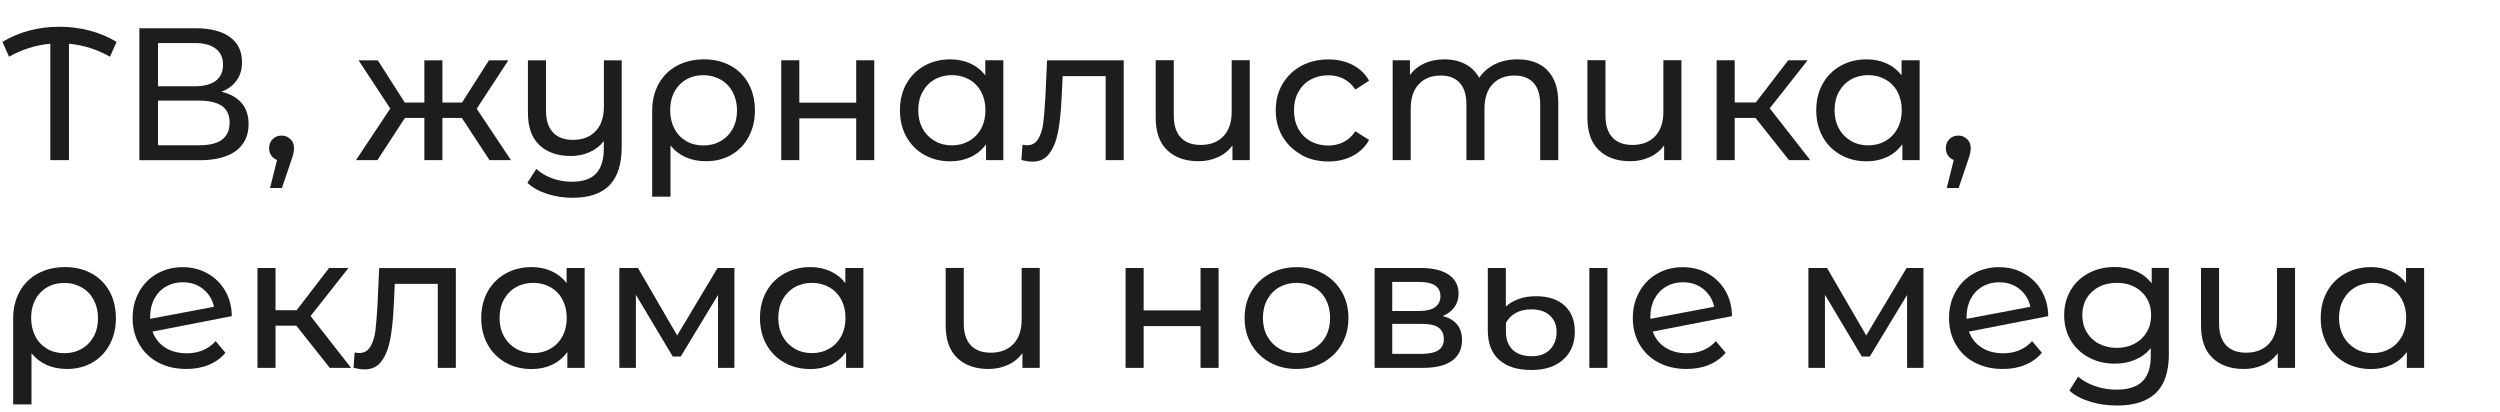 <?xml version="1.0" encoding="UTF-8"?>
<svg id="_Слой_1" data-name="Слой 1" xmlns="http://www.w3.org/2000/svg" viewBox="0 0 296.16 48.83">
  <defs>
    <style>
      .cls-1 {
        fill: #1d1d1b;
        stroke-width: 0px;
      }
    </style>
  </defs>
  <path class="cls-1" d="m13.03,6.72c-1.52-.86-3.14-1.38-4.86-1.54v13.79h-2.21V5.18c-1.74.16-3.37.68-4.89,1.54l-.78-1.76c1.99-1.19,4.24-1.79,6.74-1.79s4.79.6,6.78,1.79l-.78,1.76Z"/>
  <path class="cls-1" d="m28.64,12.22c.54.65.81,1.48.81,2.49,0,1.35-.5,2.4-1.48,3.15-.99.74-2.43,1.12-4.32,1.12h-7.14V3.35h6.72c1.71,0,3.05.35,4,1.04.96.69,1.44,1.68,1.44,2.98,0,.85-.21,1.57-.64,2.16-.42.6-1.02,1.04-1.8,1.34,1.06.25,1.86.7,2.4,1.35Zm-9.92-2h4.35c1.09,0,1.92-.22,2.49-.65.57-.43.86-1.06.86-1.9s-.29-1.47-.87-1.91c-.58-.44-1.41-.66-2.48-.66h-4.35v5.11Zm8.48,4.31c0-.89-.3-1.55-.9-1.97s-1.5-.64-2.69-.64h-4.89v5.29h4.89c2.4,0,3.59-.89,3.59-2.68Z"/>
  <path class="cls-1" d="m34.42,16.48c.28.29.41.65.41,1.08,0,.22-.03.44-.08.65-.05.21-.15.53-.3.96l-1.05,3.1h-1.41l.83-3.32c-.28-.1-.51-.28-.68-.52-.17-.25-.26-.53-.26-.86,0-.45.14-.81.42-1.09.28-.28.64-.42,1.07-.42s.76.15,1.04.44Z"/>
  <path class="cls-1" d="m54.71,13.97h-2.3v5h-2.14v-5h-2.3l-3.26,5h-2.54l4.06-6.11-3.75-5.71h2.28l3.19,5h2.32v-5h2.14v5h2.32l3.19-5h2.3l-3.75,5.73,4.06,6.09h-2.54l-3.28-5Z"/>
  <path class="cls-1" d="m73.65,7.14v10.22c0,2.07-.48,3.6-1.45,4.59-.97.99-2.42,1.48-4.35,1.48-1.06,0-2.06-.15-3.02-.46-.96-.31-1.74-.74-2.35-1.31l1.05-1.65c.52.48,1.15.85,1.89,1.12.74.27,1.51.4,2.33.4,1.29,0,2.25-.32,2.86-.97.61-.65.92-1.64.92-2.98v-.87c-.43.57-.99,1-1.67,1.31-.68.31-1.43.46-2.23.46-1.58,0-2.82-.43-3.73-1.29-.91-.86-1.36-2.14-1.36-3.84v-6.2h2.14v5.96c0,1.13.28,1.99.83,2.58.55.59,1.34.88,2.37.88,1.13,0,2.02-.34,2.68-1.03.65-.68.98-1.65.98-2.9v-5.49h2.14Z"/>
  <path class="cls-1" d="m86.56,7.79c.92.51,1.62,1.22,2.12,2.13.5.91.75,1.97.75,3.16s-.25,2.22-.74,3.13c-.49.92-1.18,1.63-2.05,2.13-.88.51-1.88.76-3.01.76-.89,0-1.7-.16-2.41-.48-.71-.32-1.31-.78-1.79-1.39v6.07h-2.17v-10.2c0-1.19.26-2.25.77-3.17.51-.92,1.23-1.64,2.16-2.14s2-.76,3.2-.76,2.24.25,3.16.76Zm-1.17,8.91c.61-.35,1.08-.84,1.42-1.47s.5-1.35.5-2.15-.17-1.52-.5-2.15c-.33-.63-.8-1.13-1.41-1.48s-1.29-.54-2.06-.54c-1.17,0-2.13.38-2.86,1.15-.73.77-1.09,1.77-1.09,3,0,.82.17,1.54.5,2.18s.8,1.12,1.39,1.47,1.28.52,2.05.52,1.44-.17,2.05-.52Z"/>
  <path class="cls-1" d="m92.55,7.14h2.14v5.02h6.74v-5.02h2.14v11.83h-2.14v-4.95h-6.74v4.95h-2.14V7.14Z"/>
  <path class="cls-1" d="m118.86,7.14v11.83h-2.05v-1.87c-.48.65-1.08,1.15-1.81,1.5-.73.34-1.53.51-2.41.51-1.15,0-2.17-.25-3.08-.76-.91-.51-1.62-1.22-2.13-2.13-.51-.91-.77-1.97-.77-3.16s.26-2.24.77-3.15c.51-.91,1.22-1.61,2.13-2.12s1.93-.76,3.08-.76c.85,0,1.63.16,2.34.48.71.32,1.31.79,1.79,1.42v-1.79h2.14Zm-4.06,9.56c.61-.35,1.09-.84,1.43-1.47.34-.63.51-1.36.51-2.18s-.17-1.54-.51-2.18c-.34-.63-.82-1.12-1.43-1.46s-1.29-.51-2.03-.51-1.44.17-2.04.51-1.08.83-1.43,1.46-.52,1.36-.52,2.18.17,1.54.52,2.18.83,1.12,1.43,1.47,1.28.52,2.04.52,1.42-.17,2.03-.52Z"/>
  <path class="cls-1" d="m133.12,7.14v11.83h-2.14v-9.95h-5.09l-.13,2.63c-.07,1.59-.22,2.92-.42,3.98-.21,1.06-.55,1.92-1.03,2.56-.48.64-1.14.96-1.99.96-.39,0-.83-.07-1.32-.2l.13-1.81c.19.04.37.07.54.07.59,0,1.04-.26,1.34-.78.3-.52.49-1.14.58-1.85.09-.71.17-1.73.25-3.06l.2-4.37h9.08Z"/>
  <path class="cls-1" d="m148.05,7.14v11.83h-2.05v-1.74c-.43.59-1,1.06-1.7,1.38s-1.46.49-2.3.49c-1.58,0-2.82-.44-3.73-1.31s-1.36-2.15-1.36-3.85v-6.81h2.14v6.56c0,1.15.28,2.01.83,2.6.55.59,1.34.88,2.37.88,1.13,0,2.02-.34,2.68-1.03.65-.68.98-1.65.98-2.9v-6.11h2.14Z"/>
  <path class="cls-1" d="m154.15,18.32c-.94-.52-1.68-1.24-2.22-2.15s-.8-1.95-.8-3.11.27-2.2.8-3.11c.54-.91,1.28-1.63,2.22-2.14.94-.51,2.02-.77,3.22-.77,1.07,0,2.03.22,2.87.65.84.43,1.49,1.06,1.95,1.87l-1.63,1.05c-.37-.56-.83-.99-1.38-1.27-.55-.28-1.16-.42-1.83-.42-.77,0-1.47.17-2.09.51s-1.1.83-1.45,1.46c-.35.63-.52,1.36-.52,2.18s.17,1.57.52,2.2c.35.63.83,1.12,1.45,1.46s1.31.51,2.09.51c.67,0,1.28-.14,1.83-.42.55-.28,1.01-.71,1.38-1.27l1.63,1.03c-.46.82-1.11,1.45-1.95,1.89-.84.44-1.8.66-2.87.66-1.21,0-2.28-.26-3.22-.78Z"/>
  <path class="cls-1" d="m183.29,8.32c.87.86,1.31,2.14,1.31,3.84v6.81h-2.14v-6.56c0-1.15-.26-2.01-.79-2.59s-1.28-.87-2.26-.87c-1.09,0-1.95.34-2.59,1.02-.64.68-.96,1.65-.96,2.91v6.09h-2.14v-6.56c0-1.15-.26-2.01-.79-2.59-.53-.58-1.28-.87-2.26-.87-1.09,0-1.95.34-2.59,1.02-.64.68-.96,1.65-.96,2.91v6.09h-2.14V7.14h2.05v1.76c.43-.61,1-1.07,1.7-1.39.7-.32,1.49-.48,2.39-.48s1.74.19,2.46.56c.71.37,1.26.92,1.65,1.63.45-.68,1.07-1.22,1.86-1.61.8-.39,1.69-.58,2.69-.58,1.49,0,2.67.43,3.54,1.29Z"/>
  <path class="cls-1" d="m199.19,7.14v11.83h-2.05v-1.74c-.43.59-1,1.06-1.7,1.38s-1.46.49-2.3.49c-1.58,0-2.82-.44-3.73-1.31s-1.36-2.15-1.36-3.85v-6.81h2.14v6.56c0,1.15.28,2.01.83,2.6.55.59,1.34.88,2.37.88,1.13,0,2.02-.34,2.68-1.03.65-.68.98-1.65.98-2.9v-6.11h2.14Z"/>
  <path class="cls-1" d="m207.96,13.97h-2.46v5h-2.14V7.14h2.14v5h2.5l3.84-5h2.3l-4.49,5.69,4.8,6.14h-2.52l-3.97-5Z"/>
  <path class="cls-1" d="m227.41,7.14v11.83h-2.05v-1.87c-.48.65-1.08,1.15-1.81,1.5-.73.34-1.53.51-2.41.51-1.15,0-2.17-.25-3.08-.76-.91-.51-1.62-1.22-2.13-2.13-.51-.91-.77-1.97-.77-3.16s.26-2.24.77-3.15c.51-.91,1.22-1.61,2.13-2.12s1.93-.76,3.08-.76c.85,0,1.63.16,2.34.48.71.32,1.31.79,1.79,1.42v-1.79h2.14Zm-4.06,9.56c.61-.35,1.09-.84,1.43-1.47.34-.63.51-1.36.51-2.18s-.17-1.54-.51-2.18c-.34-.63-.82-1.12-1.43-1.46s-1.29-.51-2.03-.51-1.44.17-2.04.51-1.08.83-1.43,1.46-.52,1.36-.52,2.18.17,1.54.52,2.18.83,1.12,1.43,1.47,1.28.52,2.04.52,1.42-.17,2.03-.52Z"/>
  <path class="cls-1" d="m233.05,16.48c.28.29.41.65.41,1.08,0,.22-.03.44-.08.65-.05.21-.15.53-.3.96l-1.05,3.1h-1.41l.83-3.32c-.28-.1-.51-.28-.68-.52-.17-.25-.26-.53-.26-.86,0-.45.14-.81.42-1.09.28-.28.64-.42,1.07-.42s.76.15,1.04.44Z"/>
  <path class="cls-1" d="m10.86,32.4c.92.51,1.62,1.22,2.12,2.13.5.91.75,1.97.75,3.16s-.25,2.22-.74,3.13c-.49.92-1.18,1.63-2.05,2.13-.88.51-1.88.76-3.01.76-.89,0-1.7-.16-2.41-.48-.71-.32-1.31-.78-1.79-1.39v6.07H1.56v-10.2c0-1.19.26-2.25.77-3.17.51-.92,1.23-1.64,2.16-2.14s2-.76,3.2-.76,2.24.25,3.16.76Zm-1.17,8.91c.61-.35,1.08-.84,1.42-1.47s.5-1.35.5-2.15-.17-1.52-.5-2.15c-.33-.63-.8-1.13-1.41-1.48s-1.29-.54-2.06-.54c-1.17,0-2.13.38-2.86,1.15-.73.77-1.09,1.77-1.09,3,0,.82.17,1.54.5,2.18s.8,1.12,1.39,1.47,1.28.52,2.05.52,1.44-.17,2.05-.52Z"/>
  <path class="cls-1" d="m25.55,40.41l1.16,1.38c-.52.62-1.18,1.1-1.97,1.43s-1.68.49-2.67.49c-1.25,0-2.36-.26-3.33-.77s-1.71-1.23-2.24-2.15c-.53-.92-.79-1.96-.79-3.12s.26-2.18.77-3.1c.51-.92,1.22-1.64,2.12-2.15.9-.51,1.92-.77,3.04-.77,1.07,0,2.05.24,2.92.73.88.48,1.58,1.16,2.1,2.04.52.88.79,1.89.8,3.03l-9.39,1.83c.3.82.8,1.45,1.51,1.9.71.45,1.56.67,2.55.67,1.41,0,2.55-.48,3.41-1.43Zm-5.9-6.45c-.59.34-1.04.82-1.37,1.44s-.49,1.34-.49,2.15v.22l7.56-1.43c-.19-.86-.62-1.56-1.29-2.1-.67-.54-1.47-.8-2.41-.8-.74,0-1.41.17-2,.51Z"/>
  <path class="cls-1" d="m35.1,38.58h-2.46v5h-2.14v-11.83h2.14v5h2.5l3.84-5h2.3l-4.49,5.69,4.8,6.14h-2.52l-3.97-5Z"/>
  <path class="cls-1" d="m54,31.75v11.83h-2.14v-9.95h-5.09l-.13,2.63c-.07,1.59-.22,2.92-.42,3.98-.21,1.06-.55,1.92-1.03,2.56-.48.64-1.14.96-1.99.96-.39,0-.83-.07-1.32-.2l.13-1.81c.19.04.37.07.54.07.59,0,1.04-.26,1.34-.78.3-.52.49-1.14.58-1.85.09-.71.17-1.73.25-3.06l.2-4.37h9.08Z"/>
  <path class="cls-1" d="m69.26,31.75v11.83h-2.05v-1.87c-.48.65-1.08,1.15-1.81,1.5-.73.34-1.53.51-2.41.51-1.15,0-2.17-.25-3.08-.76-.91-.51-1.62-1.22-2.13-2.13-.51-.91-.77-1.97-.77-3.16s.26-2.24.77-3.15c.51-.91,1.22-1.61,2.13-2.12s1.93-.76,3.08-.76c.85,0,1.63.16,2.34.48.71.32,1.31.79,1.79,1.42v-1.79h2.14Zm-4.06,9.56c.61-.35,1.09-.84,1.43-1.47.34-.63.51-1.36.51-2.18s-.17-1.54-.51-2.18c-.34-.63-.82-1.12-1.43-1.46s-1.29-.51-2.03-.51-1.44.17-2.04.51-1.08.83-1.43,1.46-.52,1.36-.52,2.18.17,1.54.52,2.18.83,1.12,1.43,1.47,1.28.52,2.04.52,1.42-.17,2.03-.52Z"/>
  <path class="cls-1" d="m87,31.75v11.83h-1.94v-8.64l-4.42,7.3h-.94l-4.37-7.32v8.66h-1.96v-11.83h2.21l4.64,7.99,4.78-7.99h2.01Z"/>
  <path class="cls-1" d="m102.28,31.75v11.83h-2.05v-1.87c-.48.65-1.08,1.15-1.81,1.5-.73.34-1.53.51-2.41.51-1.15,0-2.17-.25-3.08-.76-.91-.51-1.62-1.22-2.13-2.13-.51-.91-.77-1.97-.77-3.16s.26-2.24.77-3.15c.51-.91,1.22-1.61,2.13-2.12s1.93-.76,3.08-.76c.85,0,1.63.16,2.34.48.71.32,1.31.79,1.79,1.42v-1.79h2.14Zm-4.06,9.56c.61-.35,1.09-.84,1.43-1.47.34-.63.51-1.36.51-2.18s-.17-1.54-.51-2.18c-.34-.63-.82-1.12-1.43-1.46s-1.29-.51-2.03-.51-1.44.17-2.04.51-1.08.83-1.43,1.46-.52,1.36-.52,2.18.17,1.54.52,2.18.83,1.12,1.43,1.47,1.28.52,2.04.52,1.42-.17,2.03-.52Z"/>
  <path class="cls-1" d="m123.17,31.75v11.83h-2.05v-1.74c-.43.59-1,1.06-1.7,1.38s-1.46.49-2.3.49c-1.58,0-2.82-.44-3.73-1.31s-1.36-2.15-1.36-3.85v-6.81h2.14v6.56c0,1.15.28,2.01.83,2.6.55.59,1.34.88,2.37.88,1.13,0,2.02-.34,2.68-1.03.65-.68.98-1.65.98-2.9v-6.11h2.14Z"/>
  <path class="cls-1" d="m133.34,31.75h2.14v5.02h6.74v-5.02h2.14v11.83h-2.14v-4.95h-6.74v4.95h-2.14v-11.83Z"/>
  <path class="cls-1" d="m150.43,42.93c-.94-.52-1.67-1.24-2.2-2.15-.53-.92-.79-1.95-.79-3.11s.26-2.2.79-3.11c.53-.91,1.26-1.63,2.2-2.14.94-.51,1.99-.77,3.17-.77s2.23.26,3.16.77c.93.51,1.66,1.23,2.19,2.14.53.92.79,1.95.79,3.11s-.26,2.2-.79,3.11c-.53.92-1.26,1.63-2.19,2.15-.93.52-1.98.78-3.16.78s-2.23-.26-3.17-.78Zm5.21-1.62c.6-.35,1.08-.84,1.42-1.47s.51-1.36.51-2.18-.17-1.54-.51-2.18-.81-1.12-1.42-1.46-1.28-.51-2.04-.51-1.44.17-2.04.51-1.08.83-1.43,1.46c-.35.63-.52,1.36-.52,2.18s.17,1.54.52,2.18c.35.63.83,1.12,1.43,1.47s1.28.52,2.04.52,1.44-.17,2.04-.52Z"/>
  <path class="cls-1" d="m173.19,40.32c0,1.04-.39,1.84-1.17,2.41s-1.95.85-3.49.85h-5.69v-11.83h5.49c1.4,0,2.49.26,3.28.79.79.53,1.18,1.28,1.18,2.24,0,.62-.17,1.16-.5,1.62-.33.45-.8.8-1.39,1.04,1.53.39,2.3,1.35,2.3,2.88Zm-8.26-3.48h3.21c.82,0,1.44-.15,1.86-.45.42-.3.64-.73.64-1.29,0-1.13-.83-1.7-2.5-1.7h-3.21v3.44Zm5.44,4.66c.45-.28.67-.72.67-1.32s-.2-1.06-.61-1.36c-.41-.3-1.05-.45-1.93-.45h-3.57v3.55h3.44c.89,0,1.56-.14,2.01-.42Z"/>
  <path class="cls-1" d="m177.58,42.63c-.88-.81-1.33-1.97-1.33-3.49v-7.39h2.14v4.57c.34-.34.82-.63,1.44-.87.62-.24,1.33-.36,2.13-.36,1.44,0,2.57.37,3.38,1.1.81.74,1.22,1.77,1.22,3.09,0,1.4-.46,2.51-1.38,3.32-.92.82-2.16,1.23-3.73,1.23-1.7,0-2.99-.4-3.87-1.22Zm6.05-1.23c.51-.54.77-1.24.77-2.09,0-.79-.26-1.43-.78-1.92-.52-.49-1.26-.74-2.23-.74-.7,0-1.31.14-1.82.42-.51.28-.9.68-1.17,1.18v1.05c0,.91.26,1.62.79,2.13.53.51,1.29.77,2.29.77.92,0,1.64-.27,2.15-.81Zm4.65-9.65h2.14v11.83h-2.14v-11.83Z"/>
  <path class="cls-1" d="m203.27,40.41l1.16,1.38c-.52.62-1.18,1.1-1.97,1.43s-1.68.49-2.67.49c-1.25,0-2.36-.26-3.33-.77s-1.71-1.23-2.24-2.15c-.53-.92-.79-1.96-.79-3.12s.26-2.18.77-3.1c.51-.92,1.22-1.64,2.12-2.15.9-.51,1.92-.77,3.04-.77,1.07,0,2.05.24,2.92.73.88.48,1.58,1.16,2.1,2.04.52.88.79,1.89.8,3.03l-9.39,1.83c.3.82.8,1.45,1.51,1.9.71.45,1.56.67,2.55.67,1.41,0,2.55-.48,3.41-1.43Zm-5.9-6.45c-.59.34-1.04.82-1.37,1.44s-.49,1.34-.49,2.15v.22l7.56-1.43c-.19-.86-.62-1.56-1.29-2.1-.67-.54-1.47-.8-2.41-.8-.74,0-1.41.17-2,.51Z"/>
  <path class="cls-1" d="m227.86,31.75v11.83h-1.94v-8.64l-4.42,7.3h-.94l-4.37-7.32v8.66h-1.96v-11.83h2.21l4.64,7.99,4.78-7.99h2.01Z"/>
  <path class="cls-1" d="m240.73,40.41l1.16,1.38c-.52.62-1.18,1.1-1.97,1.43s-1.68.49-2.67.49c-1.25,0-2.36-.26-3.33-.77s-1.71-1.23-2.24-2.15c-.53-.92-.79-1.96-.79-3.12s.26-2.18.77-3.1c.51-.92,1.22-1.64,2.12-2.15.9-.51,1.92-.77,3.04-.77,1.07,0,2.05.24,2.92.73.88.48,1.58,1.16,2.1,2.04.52.88.79,1.89.8,3.03l-9.39,1.83c.3.82.8,1.45,1.51,1.9.71.45,1.56.67,2.55.67,1.41,0,2.55-.48,3.41-1.43Zm-5.9-6.45c-.59.34-1.04.82-1.37,1.44s-.49,1.34-.49,2.15v.22l7.56-1.43c-.19-.86-.62-1.56-1.29-2.1-.67-.54-1.47-.8-2.41-.8-.74,0-1.41.17-2,.51Z"/>
  <path class="cls-1" d="m256.93,31.75v10.22c0,2.07-.51,3.6-1.54,4.59-1.03.99-2.56,1.48-4.6,1.48-1.12,0-2.18-.15-3.19-.46-1.01-.31-1.83-.74-2.45-1.31l1.03-1.65c.55.48,1.23.85,2.04,1.13s1.65.41,2.51.41c1.38,0,2.41-.33,3.07-.98.66-.65.99-1.65.99-2.99v-.94c-.51.61-1.13,1.07-1.86,1.37-.74.31-1.54.46-2.4.46-1.13,0-2.15-.24-3.07-.73-.91-.48-1.63-1.16-2.15-2.03-.52-.87-.78-1.86-.78-2.98s.26-2.11.78-2.98c.52-.87,1.24-1.54,2.15-2.02.92-.48,1.94-.71,3.07-.71.89,0,1.72.16,2.49.49.77.33,1.39.81,1.88,1.45v-1.83h2.03Zm-4.07,8.97c.62-.33,1.1-.78,1.45-1.37.35-.59.52-1.25.52-2,0-1.15-.38-2.07-1.14-2.78-.76-.71-1.73-1.06-2.92-1.06s-2.19.35-2.95,1.06c-.76.71-1.14,1.63-1.14,2.78,0,.74.17,1.41.52,2,.35.59.83,1.05,1.45,1.37s1.32.49,2.11.49,1.47-.16,2.09-.49Z"/>
  <path class="cls-1" d="m271.88,31.75v11.83h-2.05v-1.74c-.43.59-1,1.06-1.7,1.38s-1.46.49-2.3.49c-1.58,0-2.82-.44-3.73-1.31s-1.36-2.15-1.36-3.85v-6.81h2.14v6.56c0,1.15.28,2.01.83,2.6.55.59,1.34.88,2.37.88,1.13,0,2.02-.34,2.68-1.03.65-.68.98-1.65.98-2.9v-6.11h2.14Z"/>
  <path class="cls-1" d="m287.17,31.75v11.83h-2.05v-1.87c-.48.65-1.08,1.15-1.81,1.5-.73.34-1.53.51-2.41.51-1.15,0-2.17-.25-3.08-.76-.91-.51-1.62-1.22-2.13-2.13-.51-.91-.77-1.97-.77-3.16s.26-2.24.77-3.15c.51-.91,1.22-1.61,2.13-2.12s1.93-.76,3.08-.76c.85,0,1.63.16,2.34.48.71.32,1.31.79,1.79,1.42v-1.79h2.14Zm-4.06,9.56c.61-.35,1.09-.84,1.43-1.47.34-.63.51-1.36.51-2.18s-.17-1.54-.51-2.18c-.34-.63-.82-1.12-1.43-1.46s-1.29-.51-2.03-.51-1.44.17-2.04.51-1.08.83-1.43,1.46-.52,1.36-.52,2.18.17,1.54.52,2.18.83,1.12,1.43,1.47,1.28.52,2.04.52,1.42-.17,2.03-.52Z"/>
</svg>